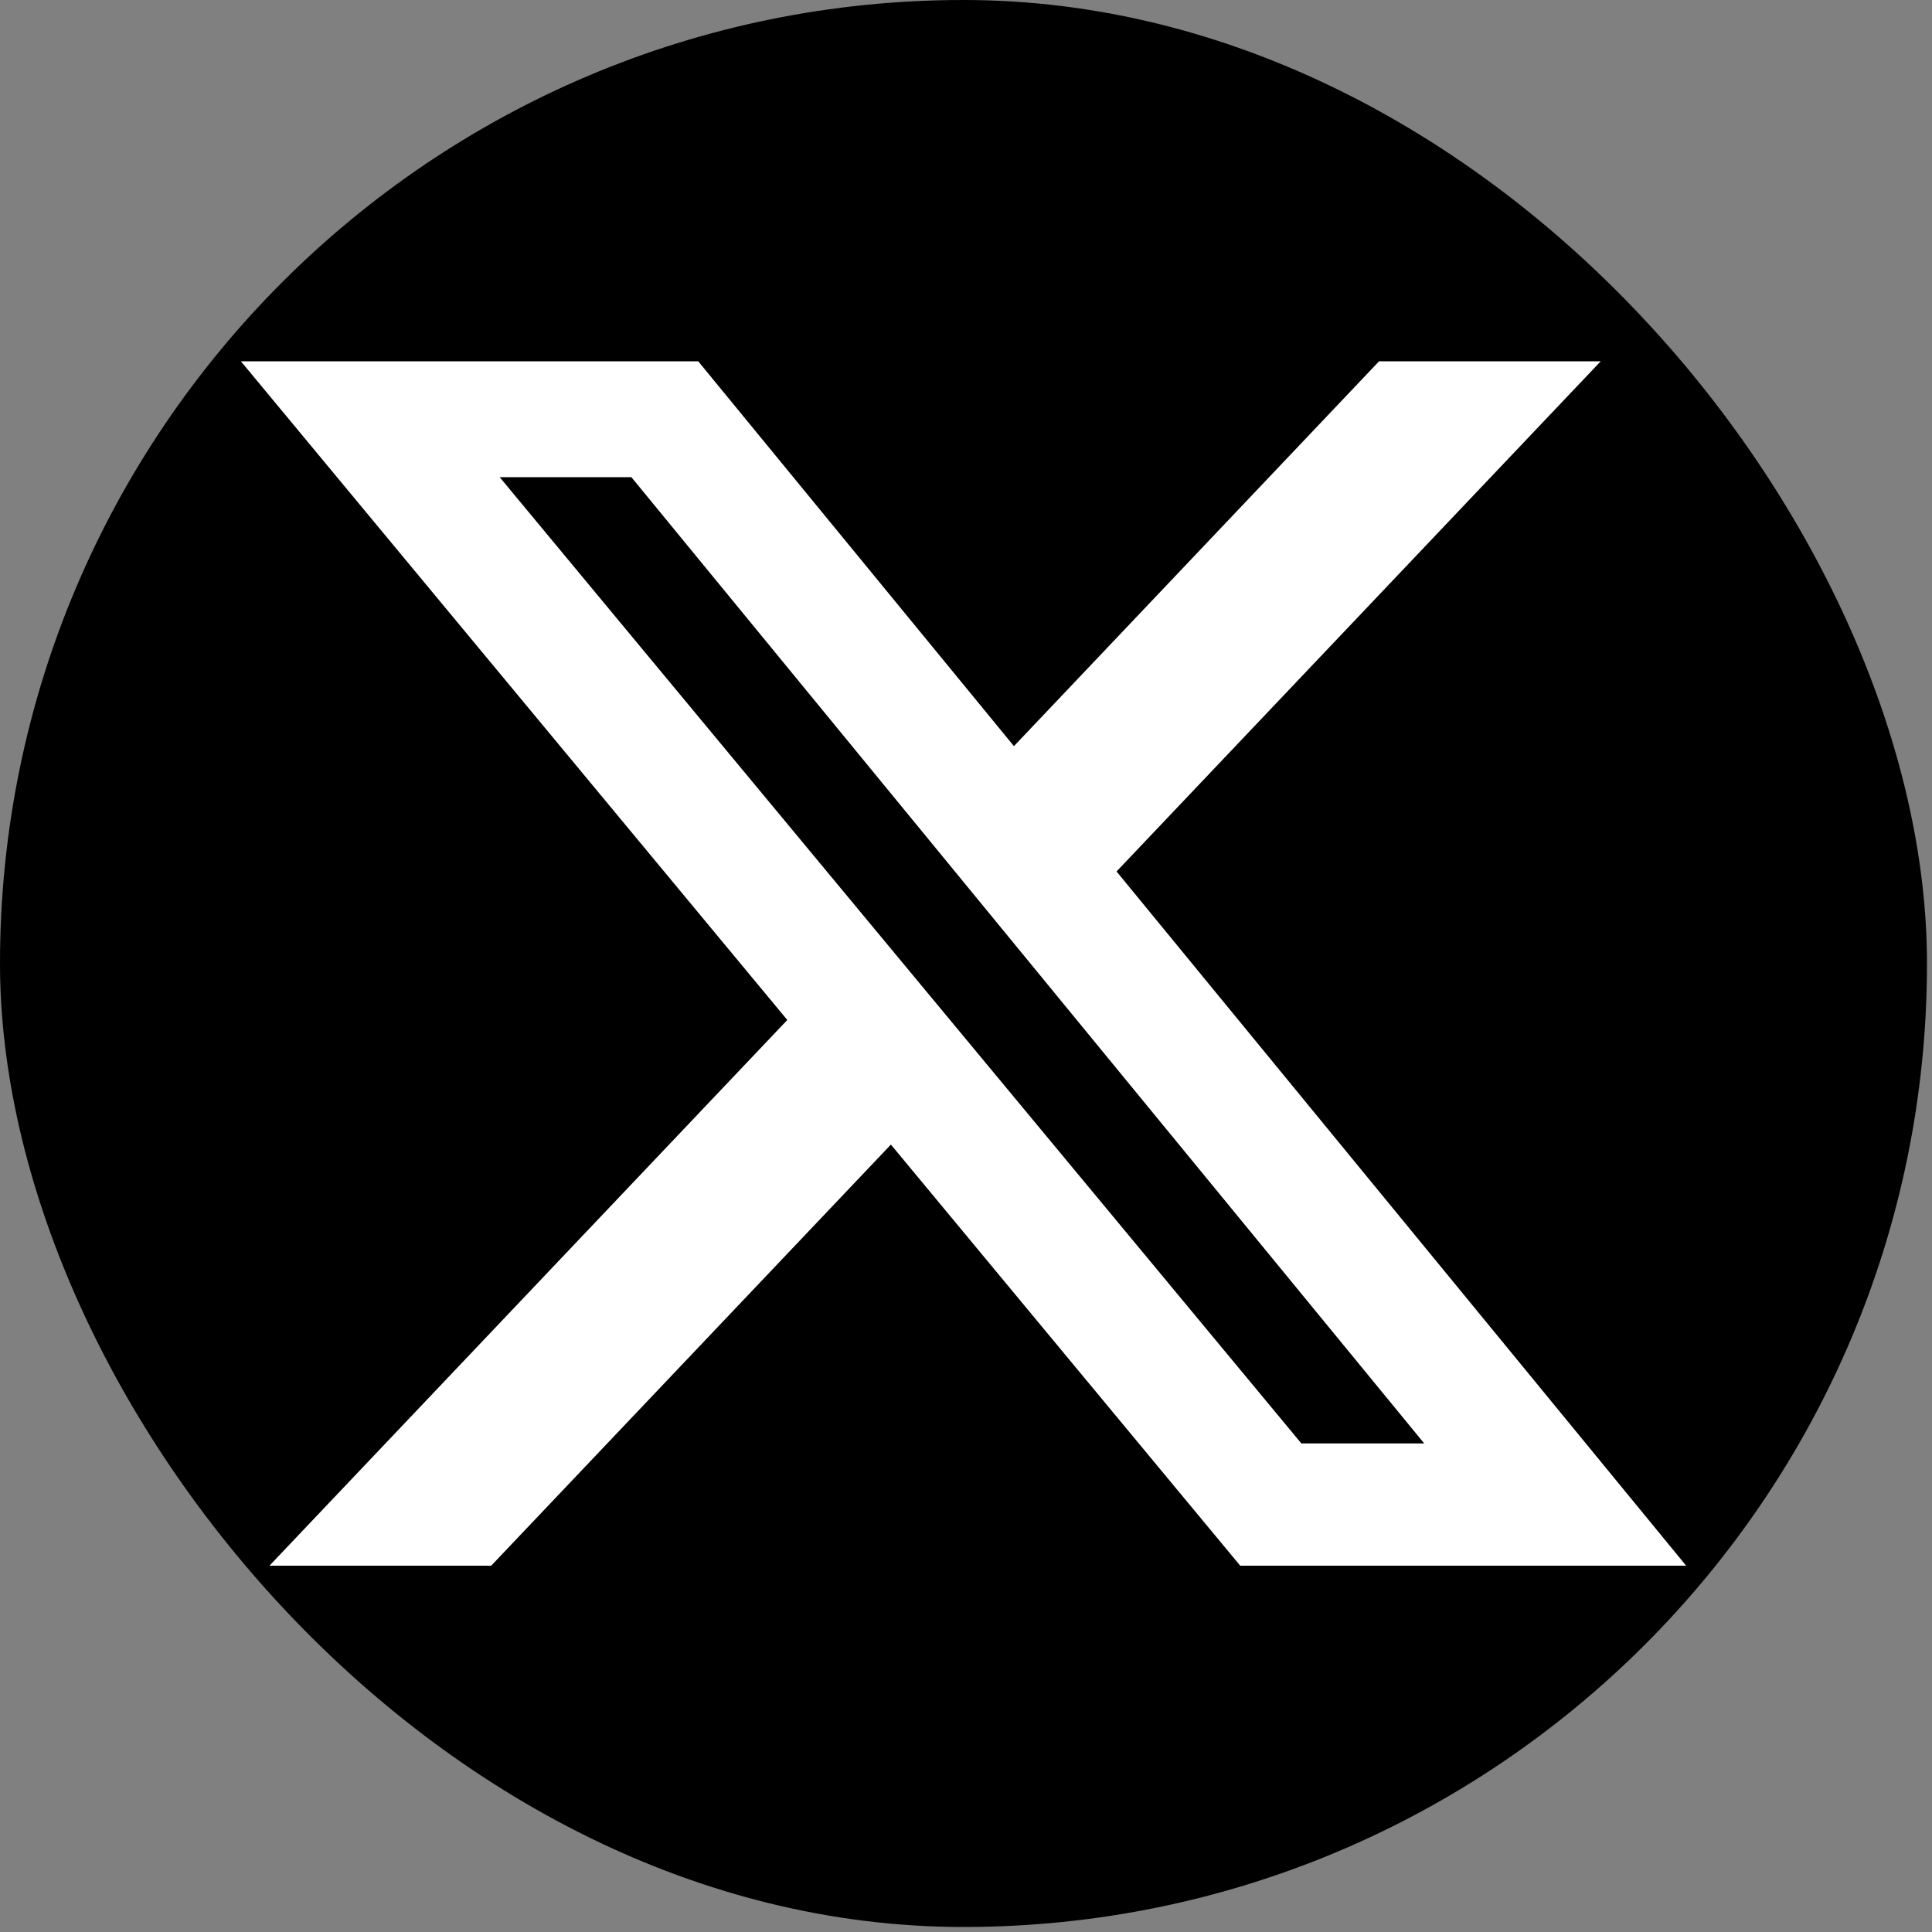 <svg width="154" height="154" viewBox="0 0 154 154" fill="none" xmlns="http://www.w3.org/2000/svg">
<rect x="0" y="0" width="154" height="154" fill="#808080" stroke="none"/>
<rect width="153.6" height="153.6" rx="76.8" fill="black"/>
<path d="M109.923 28.801H127.592L89 69.465L134.403 124.801H98.857L71.014 91.234L39.154 124.801H21.478L62.756 81.303L19.203 28.801H55.657L80.821 59.474L109.923 28.801ZM103.731 115.055H113.523L50.329 38.037H39.831L103.731 115.055Z" fill="white"/>
</svg>
